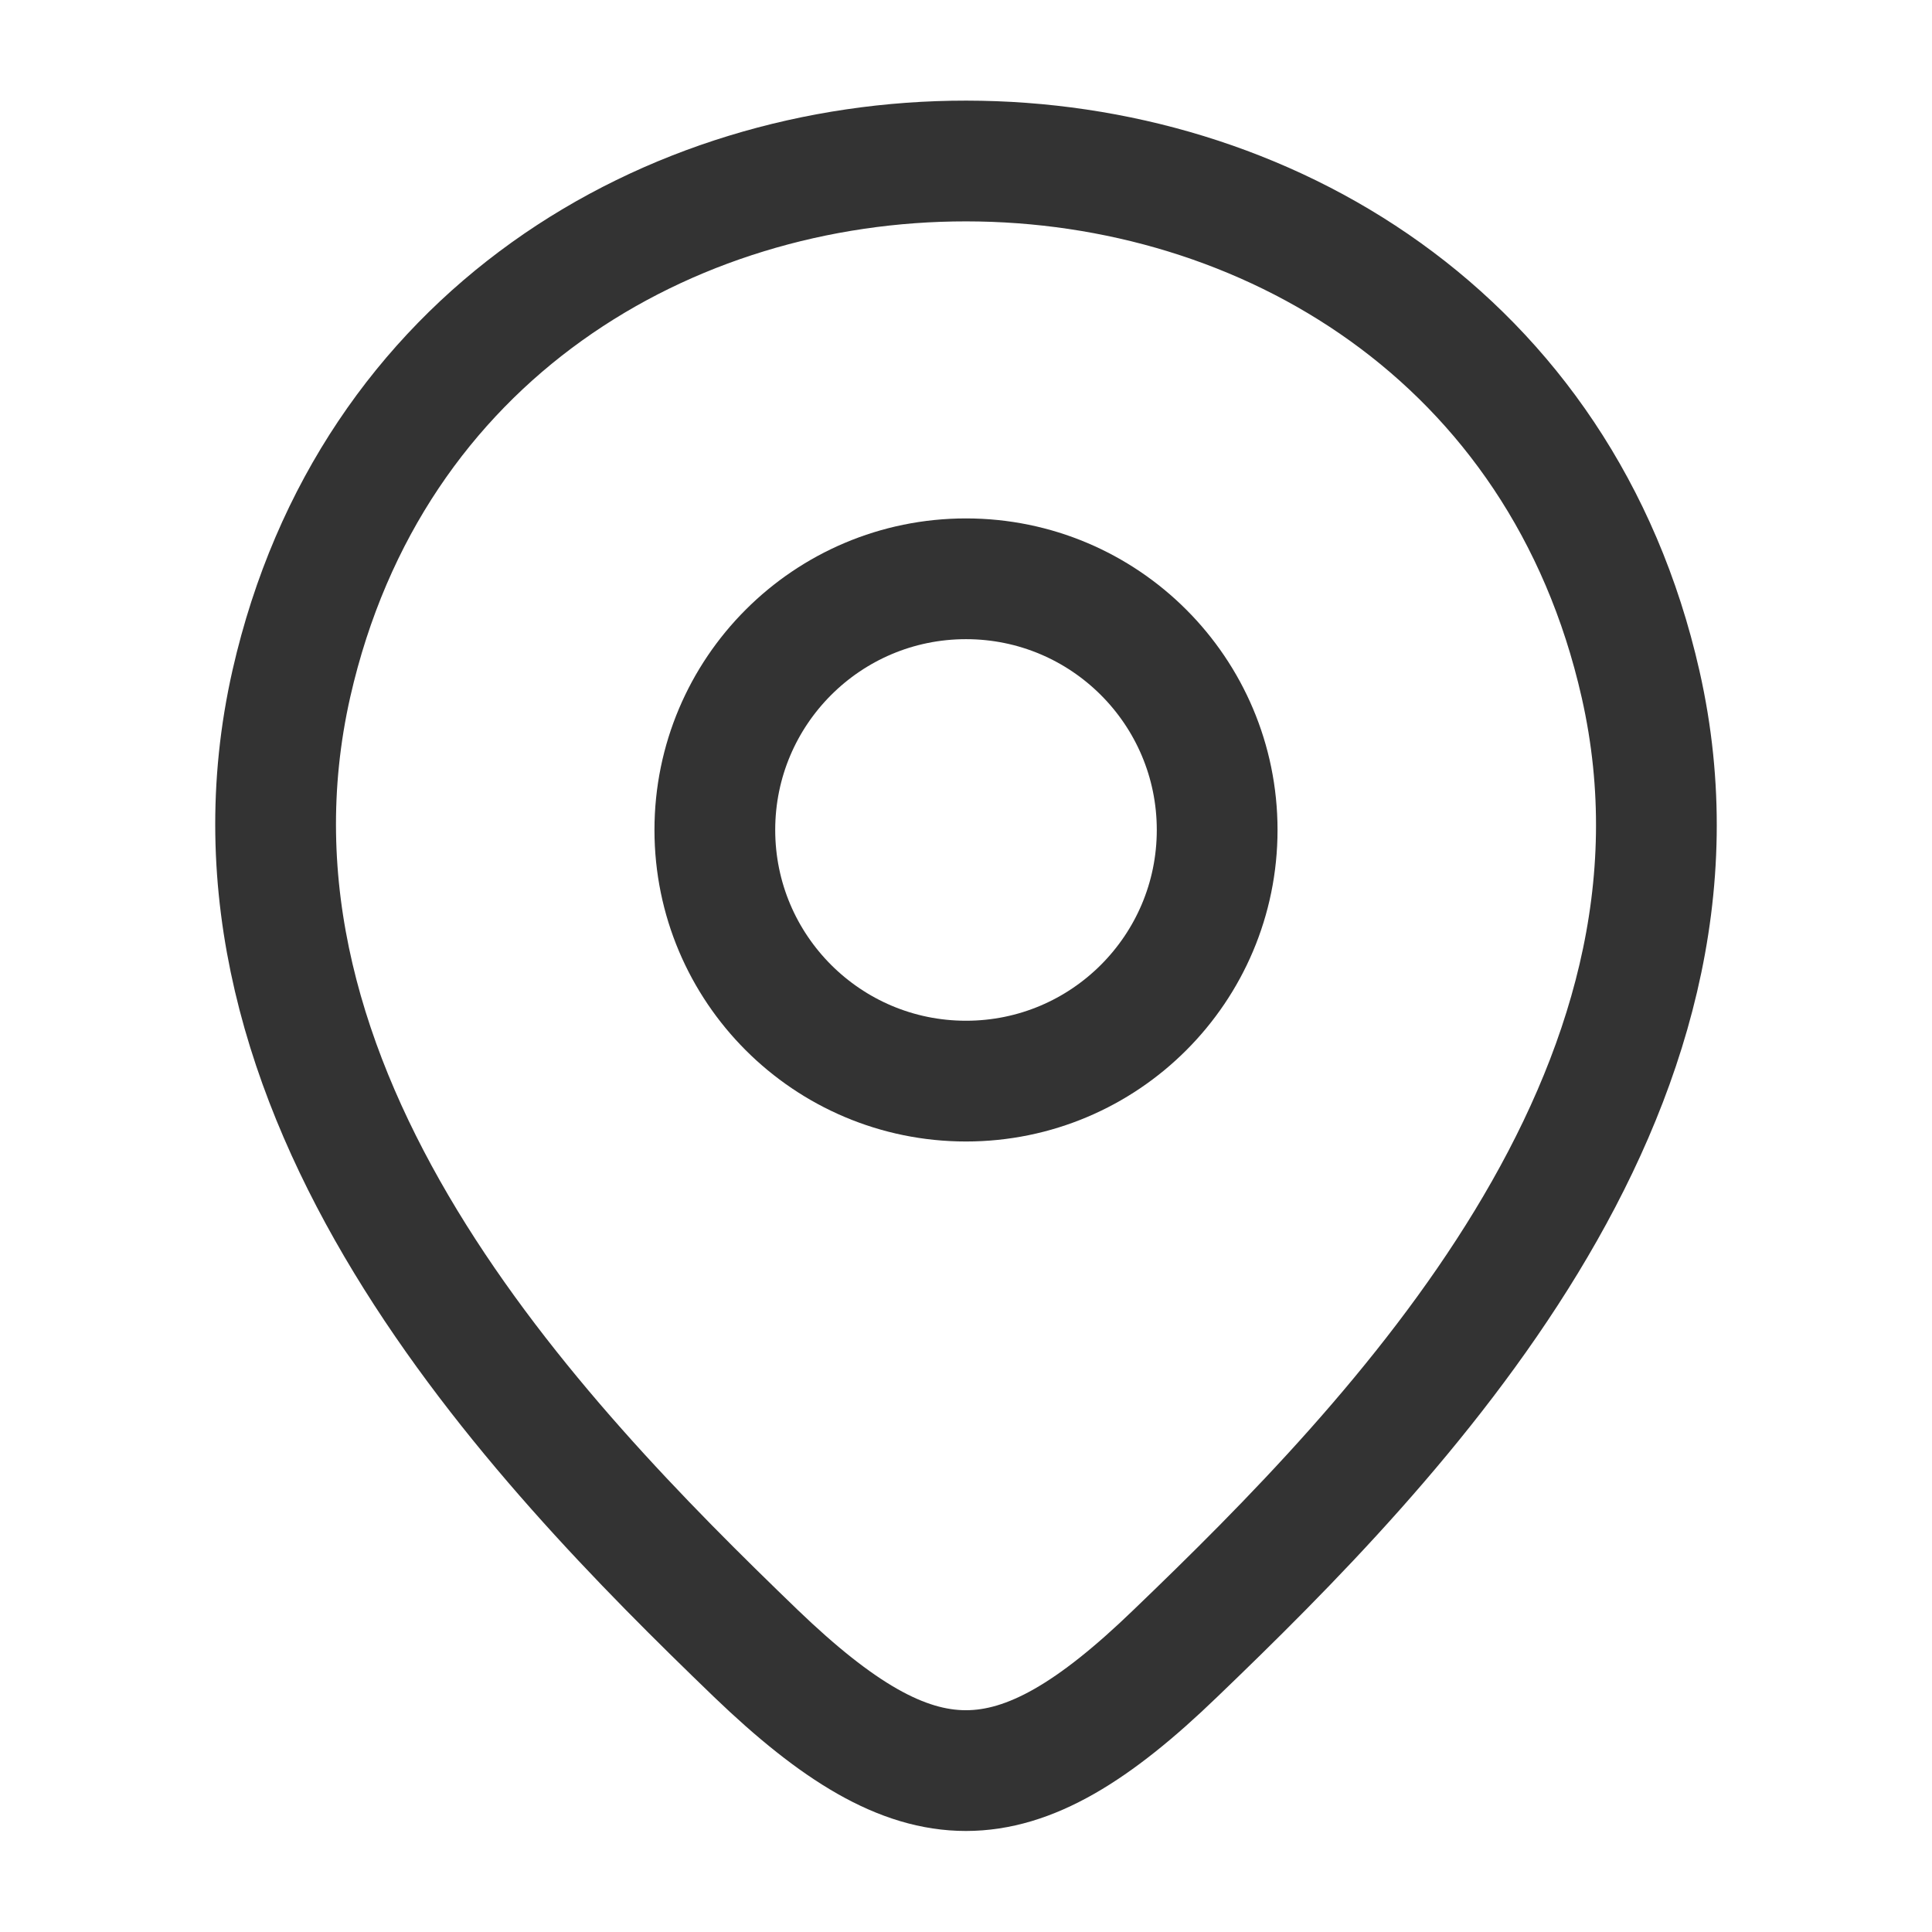 <?xml version="1.0" encoding="UTF-8"?> <svg xmlns="http://www.w3.org/2000/svg" width="24" height="24" viewBox="0 0 24 24" fill="none"><path d="M12 13.43C13.723 13.43 15.12 12.033 15.12 10.31C15.12 8.587 13.723 7.19 12 7.19C10.277 7.19 8.88 8.587 8.88 10.31C8.88 12.033 10.277 13.43 12 13.43Z" stroke="#333333" stroke-width="1.5" stroke-linecap="round"></path><path d="M3.62 8.49C5.59 -0.17 18.42 -0.16 20.38 8.5C21.53 13.58 17.37 17.88 14.6 20.54C12.59 22.48 11.41 22.48 9.39 20.54C6.63 17.88 2.47 13.57 3.62 8.49Z" stroke="#333333" stroke-width="1.5" stroke-linecap="round"></path></svg> 